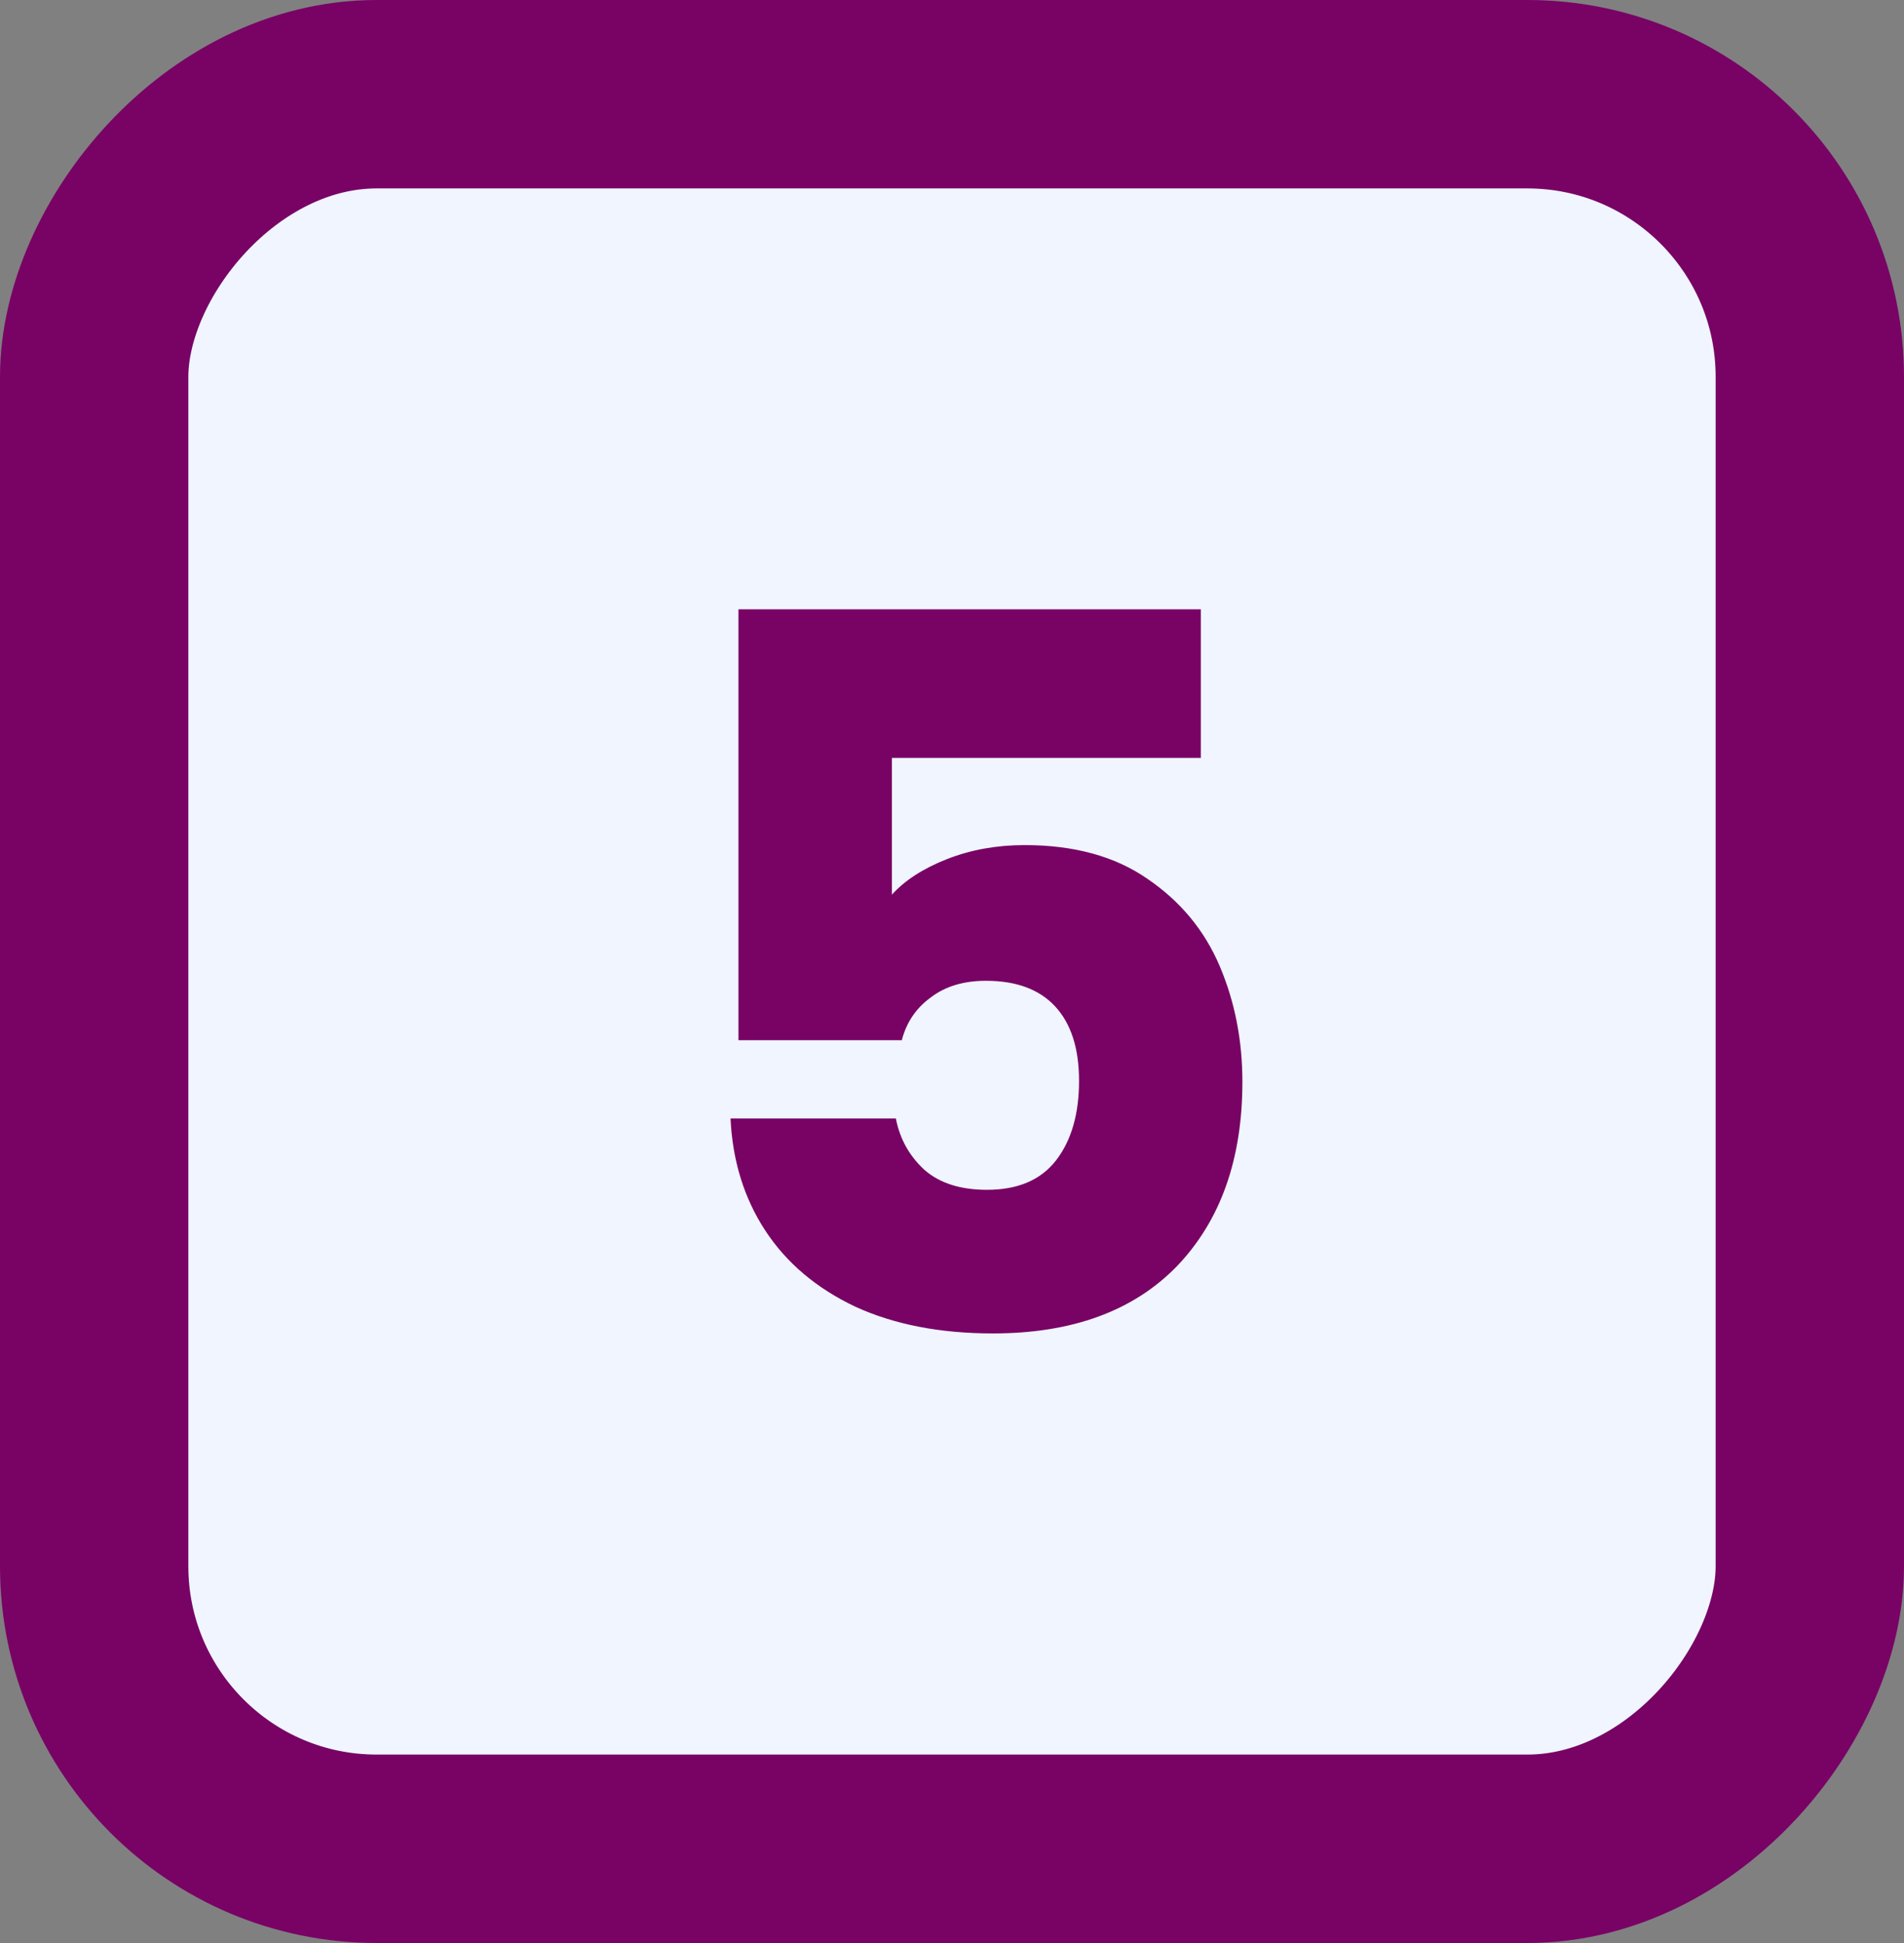 <svg xmlns="http://www.w3.org/2000/svg" width="50" height="51" viewBox="0 0 50 51" fill="none"><rect x="0" y="0" width="50" height="51" fill="#808080" stroke="none"/><rect x="-2.473" y="2.473" width="45.054" height="46.054" rx="7.418" transform="matrix(-1 0 0 1 45.054 0)" fill="#F0F5FF" stroke="#780365" stroke-width="4.946"></rect><path d="M31.534 19.894H23.422V23.482C23.769 23.101 24.254 22.789 24.878 22.546C25.502 22.303 26.178 22.182 26.906 22.182C28.206 22.182 29.281 22.477 30.13 23.066C30.997 23.655 31.629 24.418 32.028 25.354C32.427 26.29 32.626 27.304 32.626 28.396C32.626 30.424 32.054 32.036 30.91 33.232C29.766 34.411 28.154 35 26.074 35C24.687 35 23.483 34.766 22.46 34.298C21.437 33.813 20.649 33.145 20.094 32.296C19.539 31.447 19.236 30.467 19.184 29.358H23.526C23.63 29.895 23.881 30.346 24.28 30.71C24.679 31.057 25.225 31.23 25.918 31.23C26.733 31.23 27.339 30.97 27.738 30.45C28.137 29.93 28.336 29.237 28.336 28.37C28.336 27.521 28.128 26.871 27.712 26.42C27.296 25.969 26.689 25.744 25.892 25.744C25.303 25.744 24.817 25.891 24.436 26.186C24.055 26.463 23.803 26.836 23.682 27.304H19.392V15.994H31.534V19.894Z" fill="#780365"></path></svg>